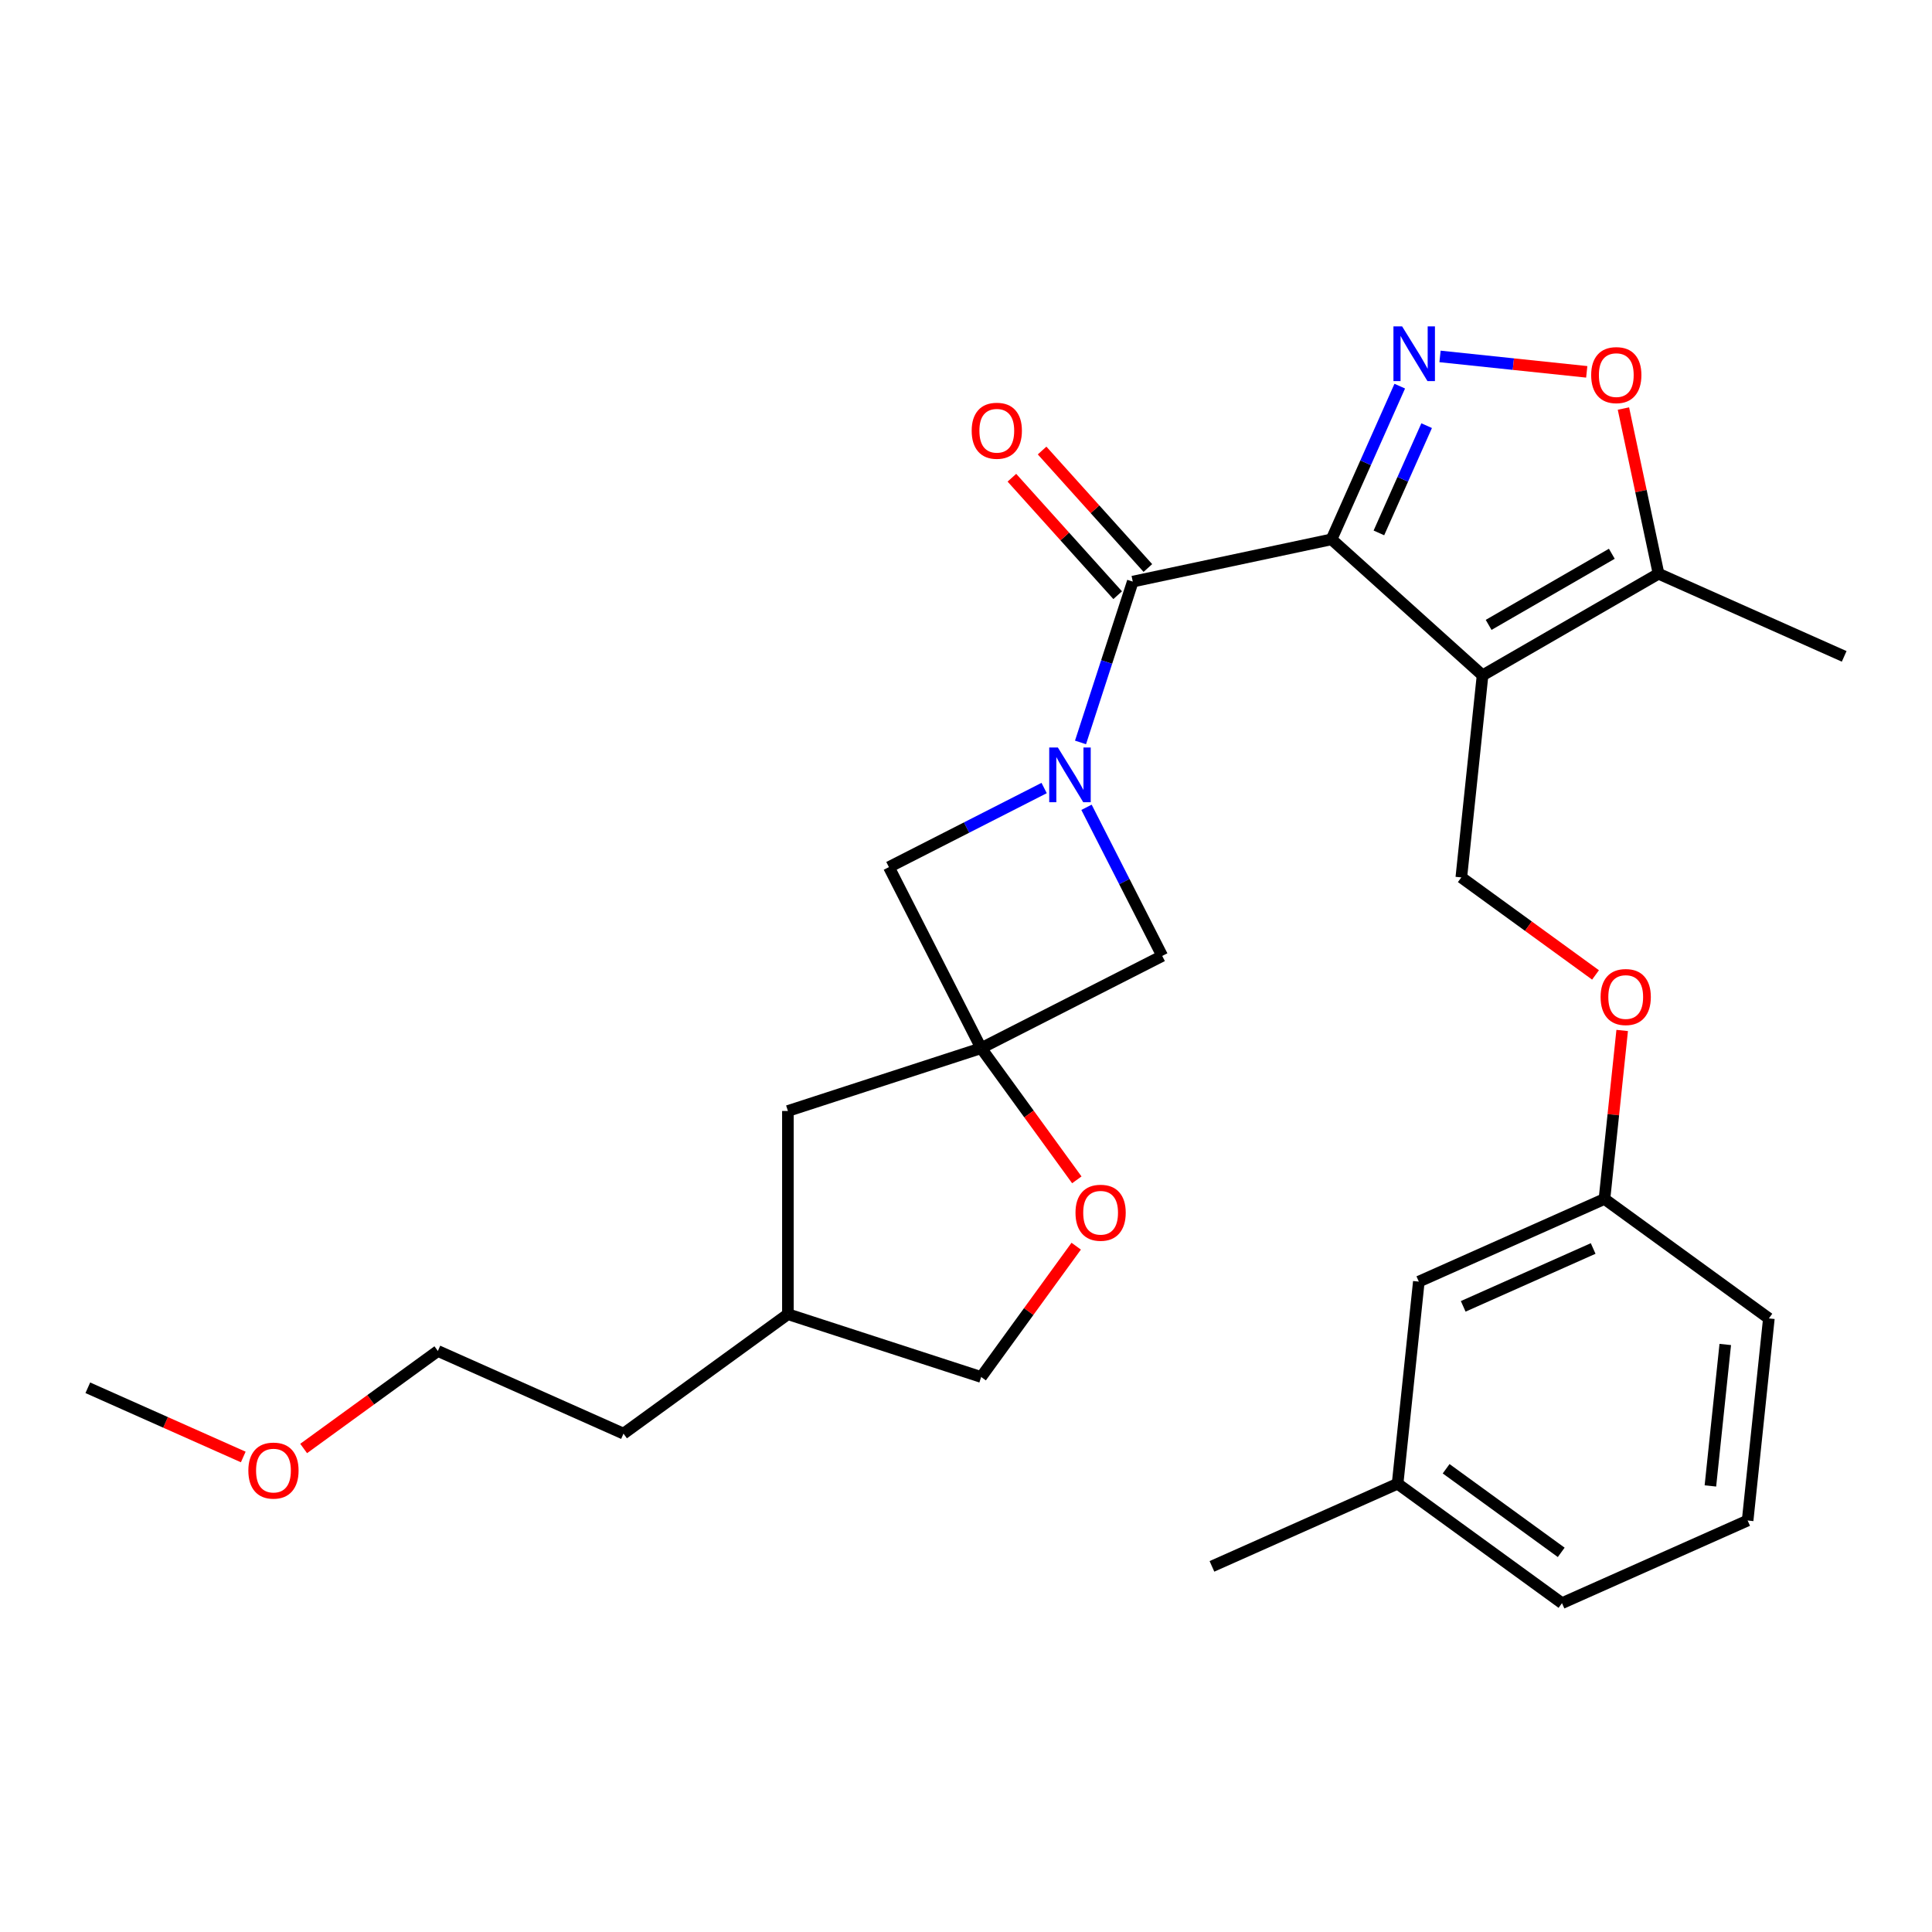 <?xml version='1.0' encoding='iso-8859-1'?>
<svg version='1.1' baseProfile='full'
              xmlns='http://www.w3.org/2000/svg'
                      xmlns:rdkit='http://www.rdkit.org/xml'
                      xmlns:xlink='http://www.w3.org/1999/xlink'
                  xml:space='preserve'
width='1000px' height='1000px' viewBox='0 0 1000 1000'>
<!-- END OF HEADER -->
<rect style='opacity:1.0;fill:#FFFFFF;stroke:none' width='1000' height='1000' x='0' y='0'> </rect>
<path class='bond-0' d='M 689.203,279.168 L 767.368,349.548' style='fill:none;fill-rule:evenodd;stroke:#000000;stroke-width:6px;stroke-linecap:butt;stroke-linejoin:miter;stroke-opacity:1' />
<path class='bond-1' d='M 689.203,279.168 L 706.856,239.519' style='fill:none;fill-rule:evenodd;stroke:#000000;stroke-width:6px;stroke-linecap:butt;stroke-linejoin:miter;stroke-opacity:1' />
<path class='bond-1' d='M 706.856,239.519 L 724.509,199.869' style='fill:none;fill-rule:evenodd;stroke:#0000FF;stroke-width:6px;stroke-linecap:butt;stroke-linejoin:miter;stroke-opacity:1' />
<path class='bond-1' d='M 713.716,275.829 L 726.073,248.075' style='fill:none;fill-rule:evenodd;stroke:#000000;stroke-width:6px;stroke-linecap:butt;stroke-linejoin:miter;stroke-opacity:1' />
<path class='bond-1' d='M 726.073,248.075 L 738.43,220.32' style='fill:none;fill-rule:evenodd;stroke:#0000FF;stroke-width:6px;stroke-linecap:butt;stroke-linejoin:miter;stroke-opacity:1' />
<path class='bond-2' d='M 689.203,279.168 L 586.32,301.036' style='fill:none;fill-rule:evenodd;stroke:#000000;stroke-width:6px;stroke-linecap:butt;stroke-linejoin:miter;stroke-opacity:1' />
<path class='bond-6' d='M 767.368,349.548 L 858.457,296.957' style='fill:none;fill-rule:evenodd;stroke:#000000;stroke-width:6px;stroke-linecap:butt;stroke-linejoin:miter;stroke-opacity:1' />
<path class='bond-6' d='M 770.513,323.441 L 834.276,286.628' style='fill:none;fill-rule:evenodd;stroke:#000000;stroke-width:6px;stroke-linecap:butt;stroke-linejoin:miter;stroke-opacity:1' />
<path class='bond-9' d='M 767.368,349.548 L 756.373,454.153' style='fill:none;fill-rule:evenodd;stroke:#000000;stroke-width:6px;stroke-linecap:butt;stroke-linejoin:miter;stroke-opacity:1' />
<path class='bond-5' d='M 745.353,184.485 L 783.324,188.476' style='fill:none;fill-rule:evenodd;stroke:#0000FF;stroke-width:6px;stroke-linecap:butt;stroke-linejoin:miter;stroke-opacity:1' />
<path class='bond-5' d='M 783.324,188.476 L 821.296,192.467' style='fill:none;fill-rule:evenodd;stroke:#FF0000;stroke-width:6px;stroke-linecap:butt;stroke-linejoin:miter;stroke-opacity:1' />
<path class='bond-3' d='M 586.32,301.036 L 572.796,342.658' style='fill:none;fill-rule:evenodd;stroke:#000000;stroke-width:6px;stroke-linecap:butt;stroke-linejoin:miter;stroke-opacity:1' />
<path class='bond-3' d='M 572.796,342.658 L 559.272,384.28' style='fill:none;fill-rule:evenodd;stroke:#0000FF;stroke-width:6px;stroke-linecap:butt;stroke-linejoin:miter;stroke-opacity:1' />
<path class='bond-11' d='M 594.136,293.998 L 566.761,263.595' style='fill:none;fill-rule:evenodd;stroke:#000000;stroke-width:6px;stroke-linecap:butt;stroke-linejoin:miter;stroke-opacity:1' />
<path class='bond-11' d='M 566.761,263.595 L 539.386,233.192' style='fill:none;fill-rule:evenodd;stroke:#FF0000;stroke-width:6px;stroke-linecap:butt;stroke-linejoin:miter;stroke-opacity:1' />
<path class='bond-11' d='M 578.503,308.074 L 551.128,277.671' style='fill:none;fill-rule:evenodd;stroke:#000000;stroke-width:6px;stroke-linecap:butt;stroke-linejoin:miter;stroke-opacity:1' />
<path class='bond-11' d='M 551.128,277.671 L 523.753,247.268' style='fill:none;fill-rule:evenodd;stroke:#FF0000;stroke-width:6px;stroke-linecap:butt;stroke-linejoin:miter;stroke-opacity:1' />
<path class='bond-7' d='M 540.447,407.882 L 500.274,428.352' style='fill:none;fill-rule:evenodd;stroke:#0000FF;stroke-width:6px;stroke-linecap:butt;stroke-linejoin:miter;stroke-opacity:1' />
<path class='bond-7' d='M 500.274,428.352 L 460.1,448.821' style='fill:none;fill-rule:evenodd;stroke:#000000;stroke-width:6px;stroke-linecap:butt;stroke-linejoin:miter;stroke-opacity:1' />
<path class='bond-8' d='M 562.372,417.859 L 581.97,456.323' style='fill:none;fill-rule:evenodd;stroke:#0000FF;stroke-width:6px;stroke-linecap:butt;stroke-linejoin:miter;stroke-opacity:1' />
<path class='bond-8' d='M 581.97,456.323 L 601.568,494.787' style='fill:none;fill-rule:evenodd;stroke:#000000;stroke-width:6px;stroke-linecap:butt;stroke-linejoin:miter;stroke-opacity:1' />
<path class='bond-4' d='M 507.851,542.538 L 601.568,494.787' style='fill:none;fill-rule:evenodd;stroke:#000000;stroke-width:6px;stroke-linecap:butt;stroke-linejoin:miter;stroke-opacity:1' />
<path class='bond-10' d='M 507.851,542.538 L 532.606,576.61' style='fill:none;fill-rule:evenodd;stroke:#000000;stroke-width:6px;stroke-linecap:butt;stroke-linejoin:miter;stroke-opacity:1' />
<path class='bond-10' d='M 532.606,576.61 L 557.361,610.682' style='fill:none;fill-rule:evenodd;stroke:#FF0000;stroke-width:6px;stroke-linecap:butt;stroke-linejoin:miter;stroke-opacity:1' />
<path class='bond-12' d='M 507.851,542.538 L 407.818,575.041' style='fill:none;fill-rule:evenodd;stroke:#000000;stroke-width:6px;stroke-linecap:butt;stroke-linejoin:miter;stroke-opacity:1' />
<path class='bond-29' d='M 507.851,542.538 L 460.1,448.821' style='fill:none;fill-rule:evenodd;stroke:#000000;stroke-width:6px;stroke-linecap:butt;stroke-linejoin:miter;stroke-opacity:1' />
<path class='bond-28' d='M 840.285,211.464 L 849.371,254.211' style='fill:none;fill-rule:evenodd;stroke:#FF0000;stroke-width:6px;stroke-linecap:butt;stroke-linejoin:miter;stroke-opacity:1' />
<path class='bond-28' d='M 849.371,254.211 L 858.457,296.957' style='fill:none;fill-rule:evenodd;stroke:#000000;stroke-width:6px;stroke-linecap:butt;stroke-linejoin:miter;stroke-opacity:1' />
<path class='bond-19' d='M 858.457,296.957 L 954.545,339.738' style='fill:none;fill-rule:evenodd;stroke:#000000;stroke-width:6px;stroke-linecap:butt;stroke-linejoin:miter;stroke-opacity:1' />
<path class='bond-13' d='M 756.373,454.153 L 791.105,479.387' style='fill:none;fill-rule:evenodd;stroke:#000000;stroke-width:6px;stroke-linecap:butt;stroke-linejoin:miter;stroke-opacity:1' />
<path class='bond-13' d='M 791.105,479.387 L 825.837,504.622' style='fill:none;fill-rule:evenodd;stroke:#FF0000;stroke-width:6px;stroke-linecap:butt;stroke-linejoin:miter;stroke-opacity:1' />
<path class='bond-14' d='M 557.041,645.021 L 532.446,678.873' style='fill:none;fill-rule:evenodd;stroke:#FF0000;stroke-width:6px;stroke-linecap:butt;stroke-linejoin:miter;stroke-opacity:1' />
<path class='bond-14' d='M 532.446,678.873 L 507.851,712.725' style='fill:none;fill-rule:evenodd;stroke:#000000;stroke-width:6px;stroke-linecap:butt;stroke-linejoin:miter;stroke-opacity:1' />
<path class='bond-18' d='M 407.818,575.041 L 407.818,680.223' style='fill:none;fill-rule:evenodd;stroke:#000000;stroke-width:6px;stroke-linecap:butt;stroke-linejoin:miter;stroke-opacity:1' />
<path class='bond-15' d='M 839.639,533.367 L 835.056,576.975' style='fill:none;fill-rule:evenodd;stroke:#FF0000;stroke-width:6px;stroke-linecap:butt;stroke-linejoin:miter;stroke-opacity:1' />
<path class='bond-15' d='M 835.056,576.975 L 830.472,620.582' style='fill:none;fill-rule:evenodd;stroke:#000000;stroke-width:6px;stroke-linecap:butt;stroke-linejoin:miter;stroke-opacity:1' />
<path class='bond-30' d='M 507.851,712.725 L 407.818,680.223' style='fill:none;fill-rule:evenodd;stroke:#000000;stroke-width:6px;stroke-linecap:butt;stroke-linejoin:miter;stroke-opacity:1' />
<path class='bond-16' d='M 830.472,620.582 L 734.384,663.364' style='fill:none;fill-rule:evenodd;stroke:#000000;stroke-width:6px;stroke-linecap:butt;stroke-linejoin:miter;stroke-opacity:1' />
<path class='bond-16' d='M 824.615,646.217 L 757.354,676.164' style='fill:none;fill-rule:evenodd;stroke:#000000;stroke-width:6px;stroke-linecap:butt;stroke-linejoin:miter;stroke-opacity:1' />
<path class='bond-22' d='M 830.472,620.582 L 915.566,682.406' style='fill:none;fill-rule:evenodd;stroke:#000000;stroke-width:6px;stroke-linecap:butt;stroke-linejoin:miter;stroke-opacity:1' />
<path class='bond-17' d='M 734.384,663.364 L 723.39,767.969' style='fill:none;fill-rule:evenodd;stroke:#000000;stroke-width:6px;stroke-linecap:butt;stroke-linejoin:miter;stroke-opacity:1' />
<path class='bond-25' d='M 723.39,767.969 L 627.302,810.75' style='fill:none;fill-rule:evenodd;stroke:#000000;stroke-width:6px;stroke-linecap:butt;stroke-linejoin:miter;stroke-opacity:1' />
<path class='bond-31' d='M 723.39,767.969 L 808.483,829.793' style='fill:none;fill-rule:evenodd;stroke:#000000;stroke-width:6px;stroke-linecap:butt;stroke-linejoin:miter;stroke-opacity:1' />
<path class='bond-31' d='M 748.519,760.224 L 808.084,803.5' style='fill:none;fill-rule:evenodd;stroke:#000000;stroke-width:6px;stroke-linecap:butt;stroke-linejoin:miter;stroke-opacity:1' />
<path class='bond-26' d='M 407.818,680.223 L 322.724,742.047' style='fill:none;fill-rule:evenodd;stroke:#000000;stroke-width:6px;stroke-linecap:butt;stroke-linejoin:miter;stroke-opacity:1' />
<path class='bond-20' d='M 157.172,749.734 L 191.904,724.5' style='fill:none;fill-rule:evenodd;stroke:#FF0000;stroke-width:6px;stroke-linecap:butt;stroke-linejoin:miter;stroke-opacity:1' />
<path class='bond-20' d='M 191.904,724.5 L 226.636,699.266' style='fill:none;fill-rule:evenodd;stroke:#000000;stroke-width:6px;stroke-linecap:butt;stroke-linejoin:miter;stroke-opacity:1' />
<path class='bond-27' d='M 125.913,754.131 L 85.684,736.22' style='fill:none;fill-rule:evenodd;stroke:#FF0000;stroke-width:6px;stroke-linecap:butt;stroke-linejoin:miter;stroke-opacity:1' />
<path class='bond-27' d='M 85.684,736.22 L 45.455,718.309' style='fill:none;fill-rule:evenodd;stroke:#000000;stroke-width:6px;stroke-linecap:butt;stroke-linejoin:miter;stroke-opacity:1' />
<path class='bond-21' d='M 904.571,787.012 L 915.566,682.406' style='fill:none;fill-rule:evenodd;stroke:#000000;stroke-width:6px;stroke-linecap:butt;stroke-linejoin:miter;stroke-opacity:1' />
<path class='bond-21' d='M 885.3,769.122 L 892.996,695.898' style='fill:none;fill-rule:evenodd;stroke:#000000;stroke-width:6px;stroke-linecap:butt;stroke-linejoin:miter;stroke-opacity:1' />
<path class='bond-23' d='M 904.571,787.012 L 808.483,829.793' style='fill:none;fill-rule:evenodd;stroke:#000000;stroke-width:6px;stroke-linecap:butt;stroke-linejoin:miter;stroke-opacity:1' />
<path class='bond-24' d='M 226.636,699.266 L 322.724,742.047' style='fill:none;fill-rule:evenodd;stroke:#000000;stroke-width:6px;stroke-linecap:butt;stroke-linejoin:miter;stroke-opacity:1' />
<path  class='atom-2' d='M 725.724 168.92
L 735.004 183.92
Q 735.924 185.4, 737.404 188.08
Q 738.884 190.76, 738.964 190.92
L 738.964 168.92
L 742.724 168.92
L 742.724 197.24
L 738.844 197.24
L 728.884 180.84
Q 727.724 178.92, 726.484 176.72
Q 725.284 174.52, 724.924 173.84
L 724.924 197.24
L 721.244 197.24
L 721.244 168.92
L 725.724 168.92
' fill='#0000FF'/>
<path  class='atom-4' d='M 547.557 386.91
L 556.837 401.91
Q 557.757 403.39, 559.237 406.07
Q 560.717 408.75, 560.797 408.91
L 560.797 386.91
L 564.557 386.91
L 564.557 415.23
L 560.677 415.23
L 550.717 398.83
Q 549.557 396.91, 548.317 394.71
Q 547.117 392.51, 546.757 391.83
L 546.757 415.23
L 543.077 415.23
L 543.077 386.91
L 547.557 386.91
' fill='#0000FF'/>
<path  class='atom-6' d='M 823.589 194.154
Q 823.589 187.354, 826.949 183.554
Q 830.309 179.754, 836.589 179.754
Q 842.869 179.754, 846.229 183.554
Q 849.589 187.354, 849.589 194.154
Q 849.589 201.034, 846.189 204.954
Q 842.789 208.834, 836.589 208.834
Q 830.349 208.834, 826.949 204.954
Q 823.589 201.074, 823.589 194.154
M 836.589 205.634
Q 840.909 205.634, 843.229 202.754
Q 845.589 199.834, 845.589 194.154
Q 845.589 188.594, 843.229 185.794
Q 840.909 182.954, 836.589 182.954
Q 832.269 182.954, 829.909 185.754
Q 827.589 188.554, 827.589 194.154
Q 827.589 199.874, 829.909 202.754
Q 832.269 205.634, 836.589 205.634
' fill='#FF0000'/>
<path  class='atom-11' d='M 556.675 627.712
Q 556.675 620.912, 560.035 617.112
Q 563.395 613.312, 569.675 613.312
Q 575.955 613.312, 579.315 617.112
Q 582.675 620.912, 582.675 627.712
Q 582.675 634.592, 579.275 638.512
Q 575.875 642.392, 569.675 642.392
Q 563.435 642.392, 560.035 638.512
Q 556.675 634.632, 556.675 627.712
M 569.675 639.192
Q 573.995 639.192, 576.315 636.312
Q 578.675 633.392, 578.675 627.712
Q 578.675 622.152, 576.315 619.352
Q 573.995 616.512, 569.675 616.512
Q 565.355 616.512, 562.995 619.312
Q 560.675 622.112, 560.675 627.712
Q 560.675 633.432, 562.995 636.312
Q 565.355 639.192, 569.675 639.192
' fill='#FF0000'/>
<path  class='atom-12' d='M 502.94 222.951
Q 502.94 216.151, 506.3 212.351
Q 509.66 208.551, 515.94 208.551
Q 522.22 208.551, 525.58 212.351
Q 528.94 216.151, 528.94 222.951
Q 528.94 229.831, 525.54 233.751
Q 522.14 237.631, 515.94 237.631
Q 509.7 237.631, 506.3 233.751
Q 502.94 229.871, 502.94 222.951
M 515.94 234.431
Q 520.26 234.431, 522.58 231.551
Q 524.94 228.631, 524.94 222.951
Q 524.94 217.391, 522.58 214.591
Q 520.26 211.751, 515.94 211.751
Q 511.62 211.751, 509.26 214.551
Q 506.94 217.351, 506.94 222.951
Q 506.94 228.671, 509.26 231.551
Q 511.62 234.431, 515.94 234.431
' fill='#FF0000'/>
<path  class='atom-14' d='M 828.467 516.057
Q 828.467 509.257, 831.827 505.457
Q 835.187 501.657, 841.467 501.657
Q 847.747 501.657, 851.107 505.457
Q 854.467 509.257, 854.467 516.057
Q 854.467 522.937, 851.067 526.857
Q 847.667 530.737, 841.467 530.737
Q 835.227 530.737, 831.827 526.857
Q 828.467 522.977, 828.467 516.057
M 841.467 527.537
Q 845.787 527.537, 848.107 524.657
Q 850.467 521.737, 850.467 516.057
Q 850.467 510.497, 848.107 507.697
Q 845.787 504.857, 841.467 504.857
Q 837.147 504.857, 834.787 507.657
Q 832.467 510.457, 832.467 516.057
Q 832.467 521.777, 834.787 524.657
Q 837.147 527.537, 841.467 527.537
' fill='#FF0000'/>
<path  class='atom-21' d='M 128.543 761.17
Q 128.543 754.37, 131.903 750.57
Q 135.263 746.77, 141.543 746.77
Q 147.823 746.77, 151.183 750.57
Q 154.543 754.37, 154.543 761.17
Q 154.543 768.05, 151.143 771.97
Q 147.743 775.85, 141.543 775.85
Q 135.303 775.85, 131.903 771.97
Q 128.543 768.09, 128.543 761.17
M 141.543 772.65
Q 145.863 772.65, 148.183 769.77
Q 150.543 766.85, 150.543 761.17
Q 150.543 755.61, 148.183 752.81
Q 145.863 749.97, 141.543 749.97
Q 137.223 749.97, 134.863 752.77
Q 132.543 755.57, 132.543 761.17
Q 132.543 766.89, 134.863 769.77
Q 137.223 772.65, 141.543 772.65
' fill='#FF0000'/>
</svg>
